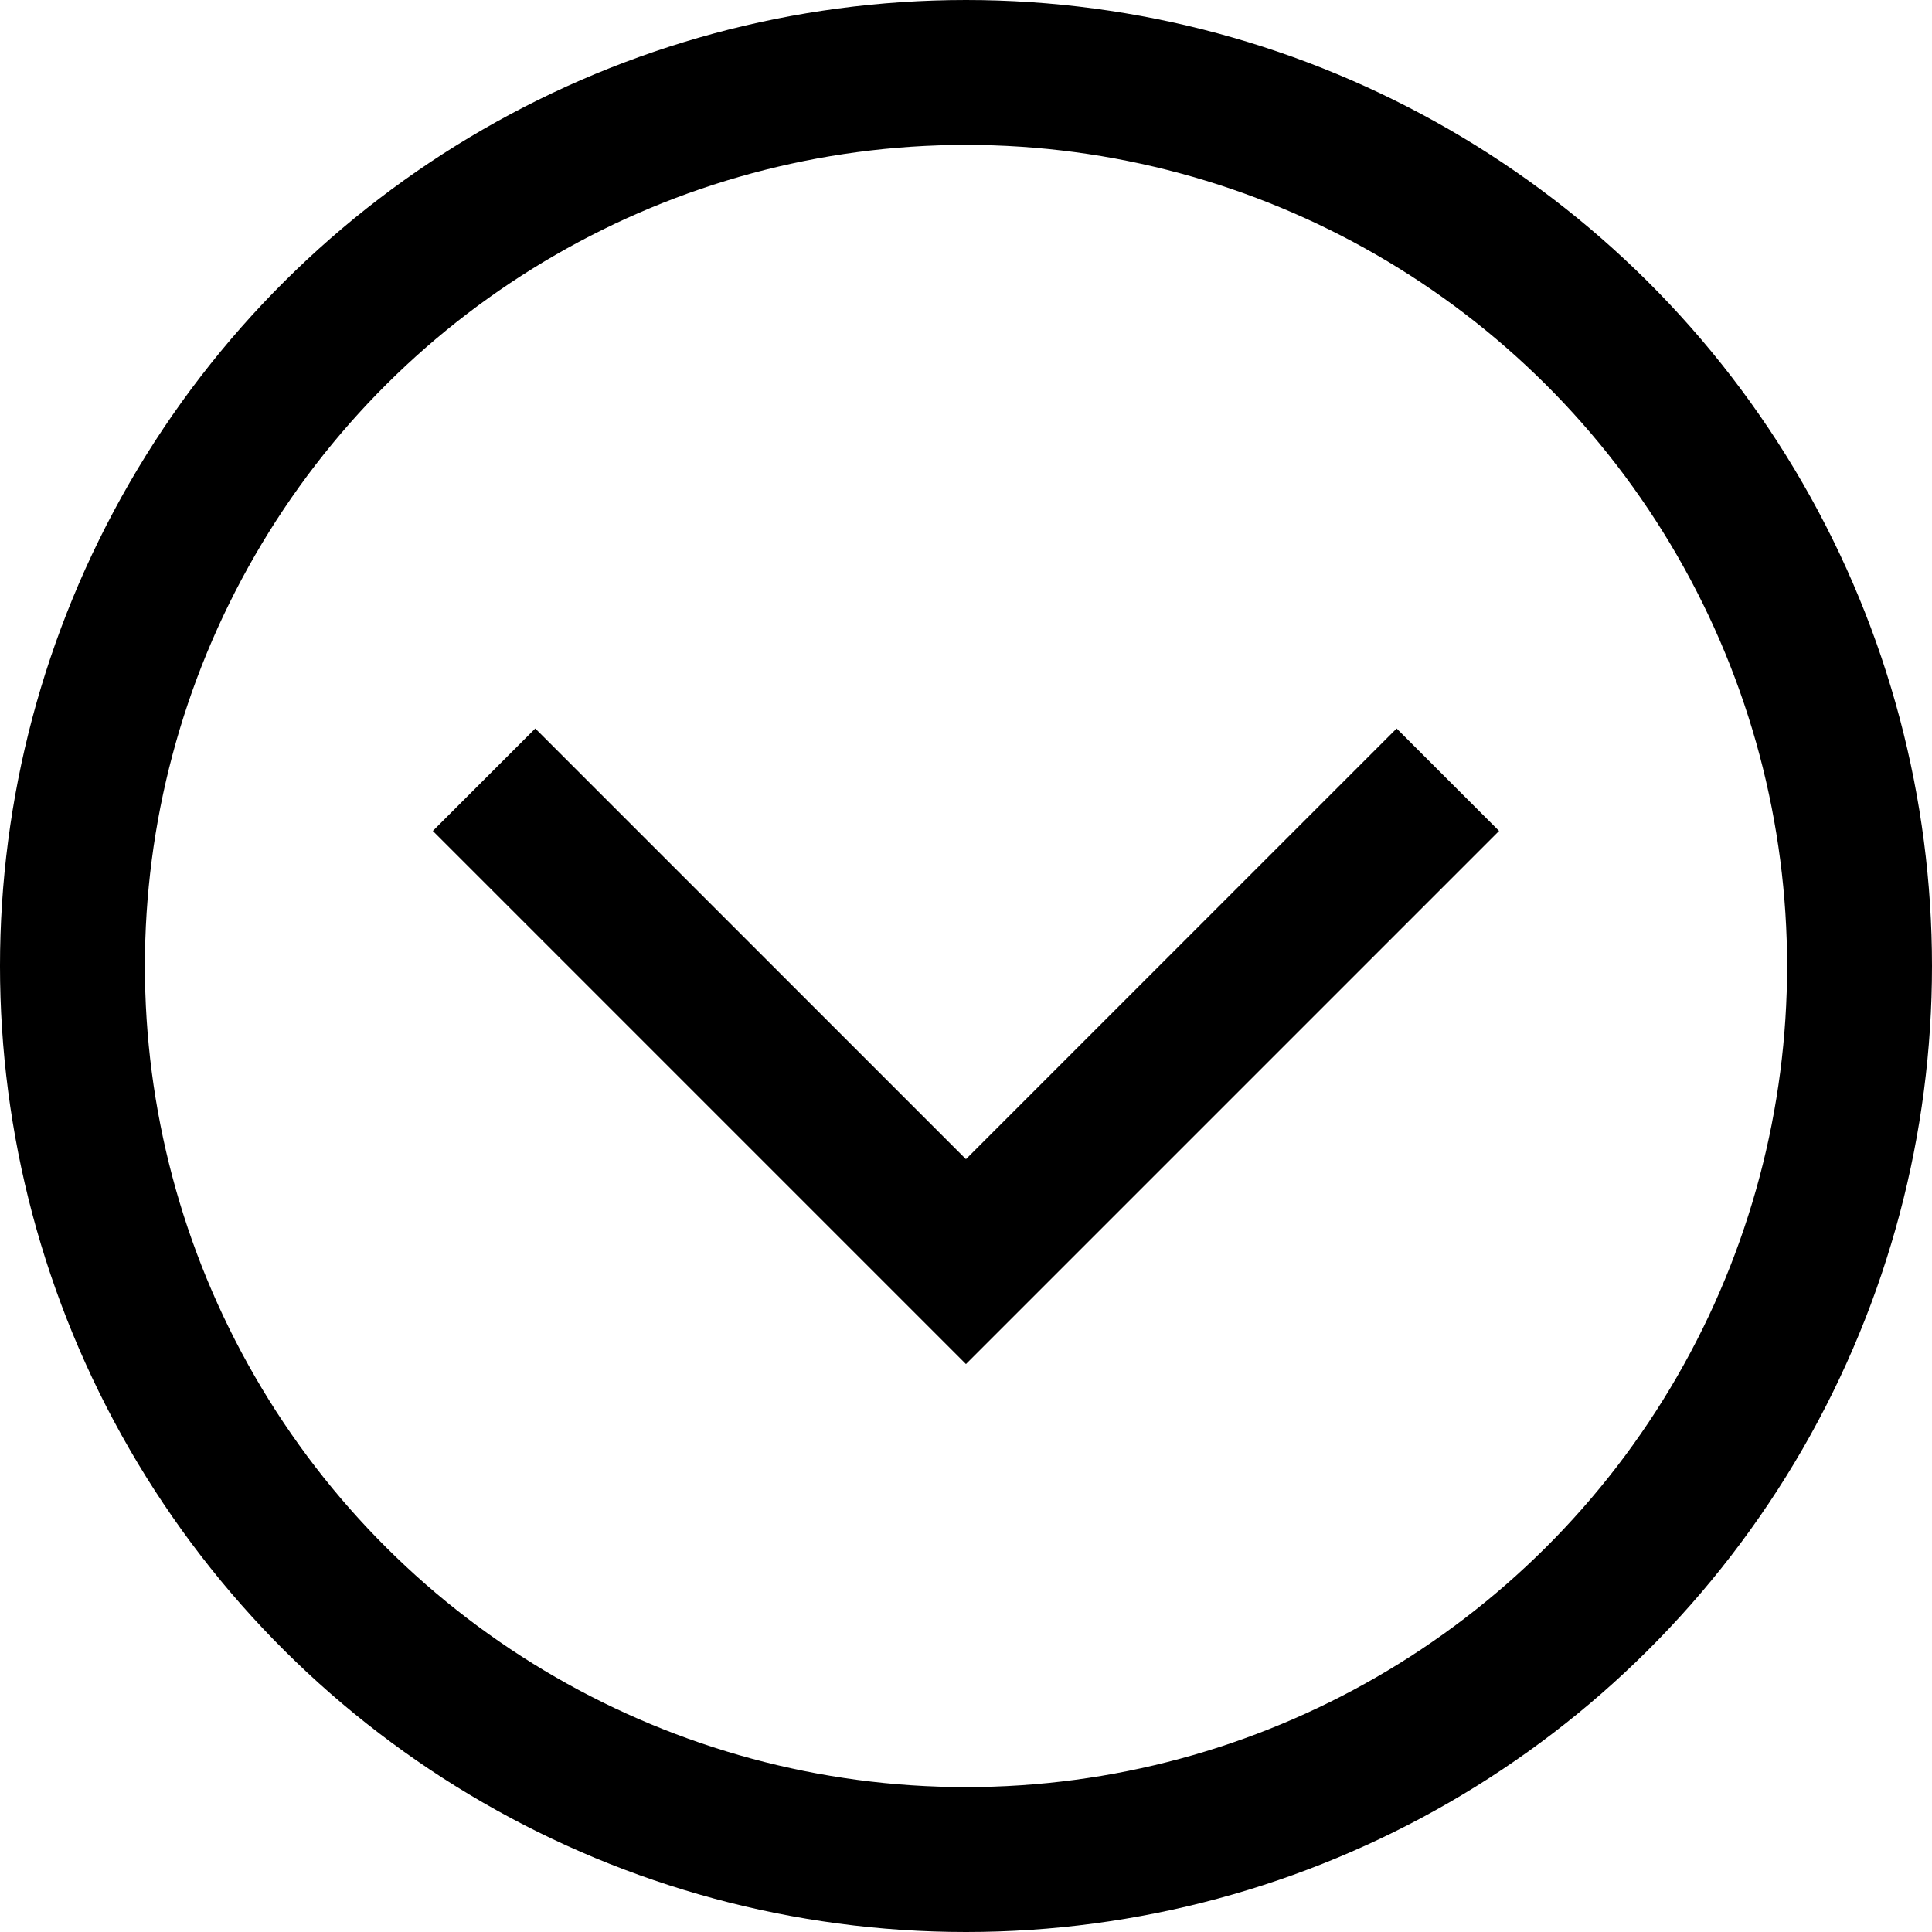 <svg xmlns="http://www.w3.org/2000/svg" width="40" height="40" viewBox="0 0 40 40"><g transform="translate(65.999 -364) rotate(90)"><g transform="translate(364 25.999)" fill="none" stroke="#000" stroke-width="3"><circle cx="20" cy="20" r="20" stroke="none"/><circle cx="20" cy="20" r="18.5" fill="none"/></g><path d="M14.11,0V14.11H0" transform="translate(370.166 46) rotate(-45)" fill="none" stroke="#000" stroke-width="3"/></g></svg>